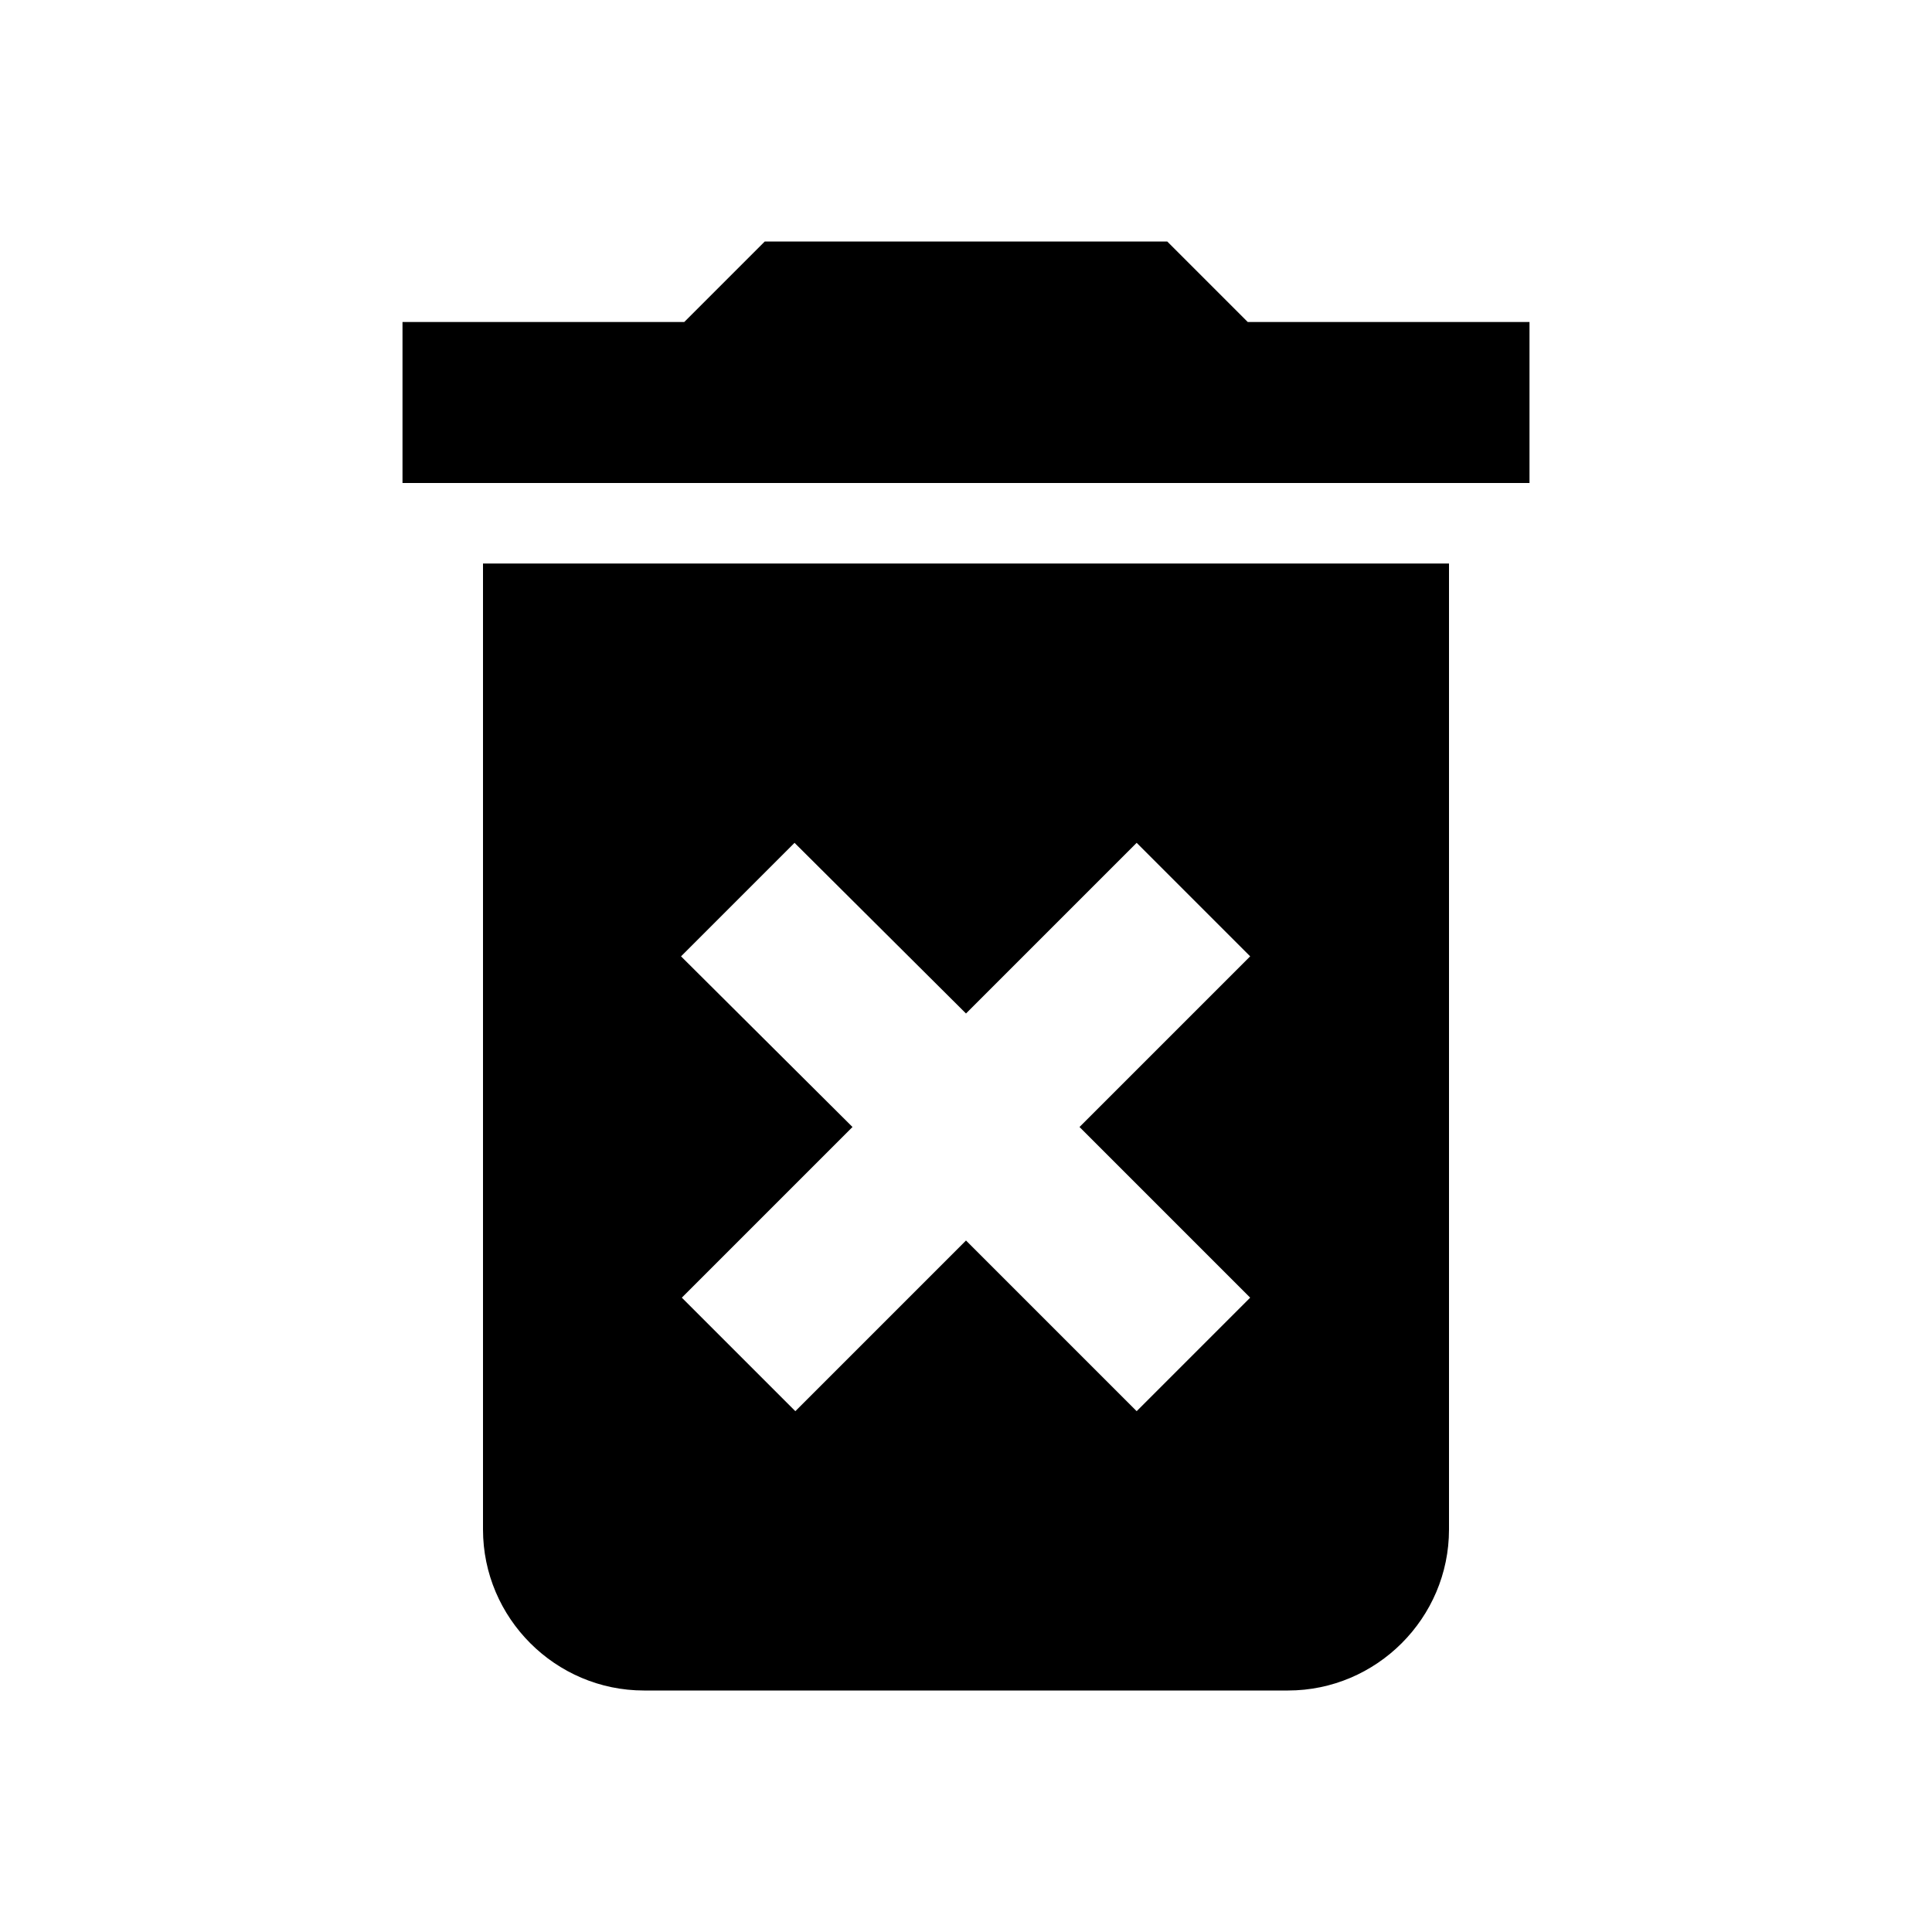 <?xml version="1.0" encoding="utf-8"?><!-- Uploaded to: SVG Repo, www.svgrepo.com, Generator: SVG Repo Mixer Tools -->
<svg width="800px" height="800px" viewBox="0 0 24 24" fill="none" xmlns="http://www.w3.org/2000/svg">
<path fill-rule="evenodd" clip-rule="evenodd" d="M14.5 3L15.5 4H19V6H5V4H8.5L9.5 3H14.5ZM8 21C6.9 21 6 20.1 6 19V7H18V19C18 20.1 17.1 21 16 21H8ZM12 12.59L14.12 10.47L15.53 11.88L13.41 14L15.53 16.12L14.12 17.53L12 15.41L9.88 17.53L8.47 16.12L10.59 14L8.46 11.88L9.87 10.47L12 12.59Z" fill="#000000"/>
</svg>